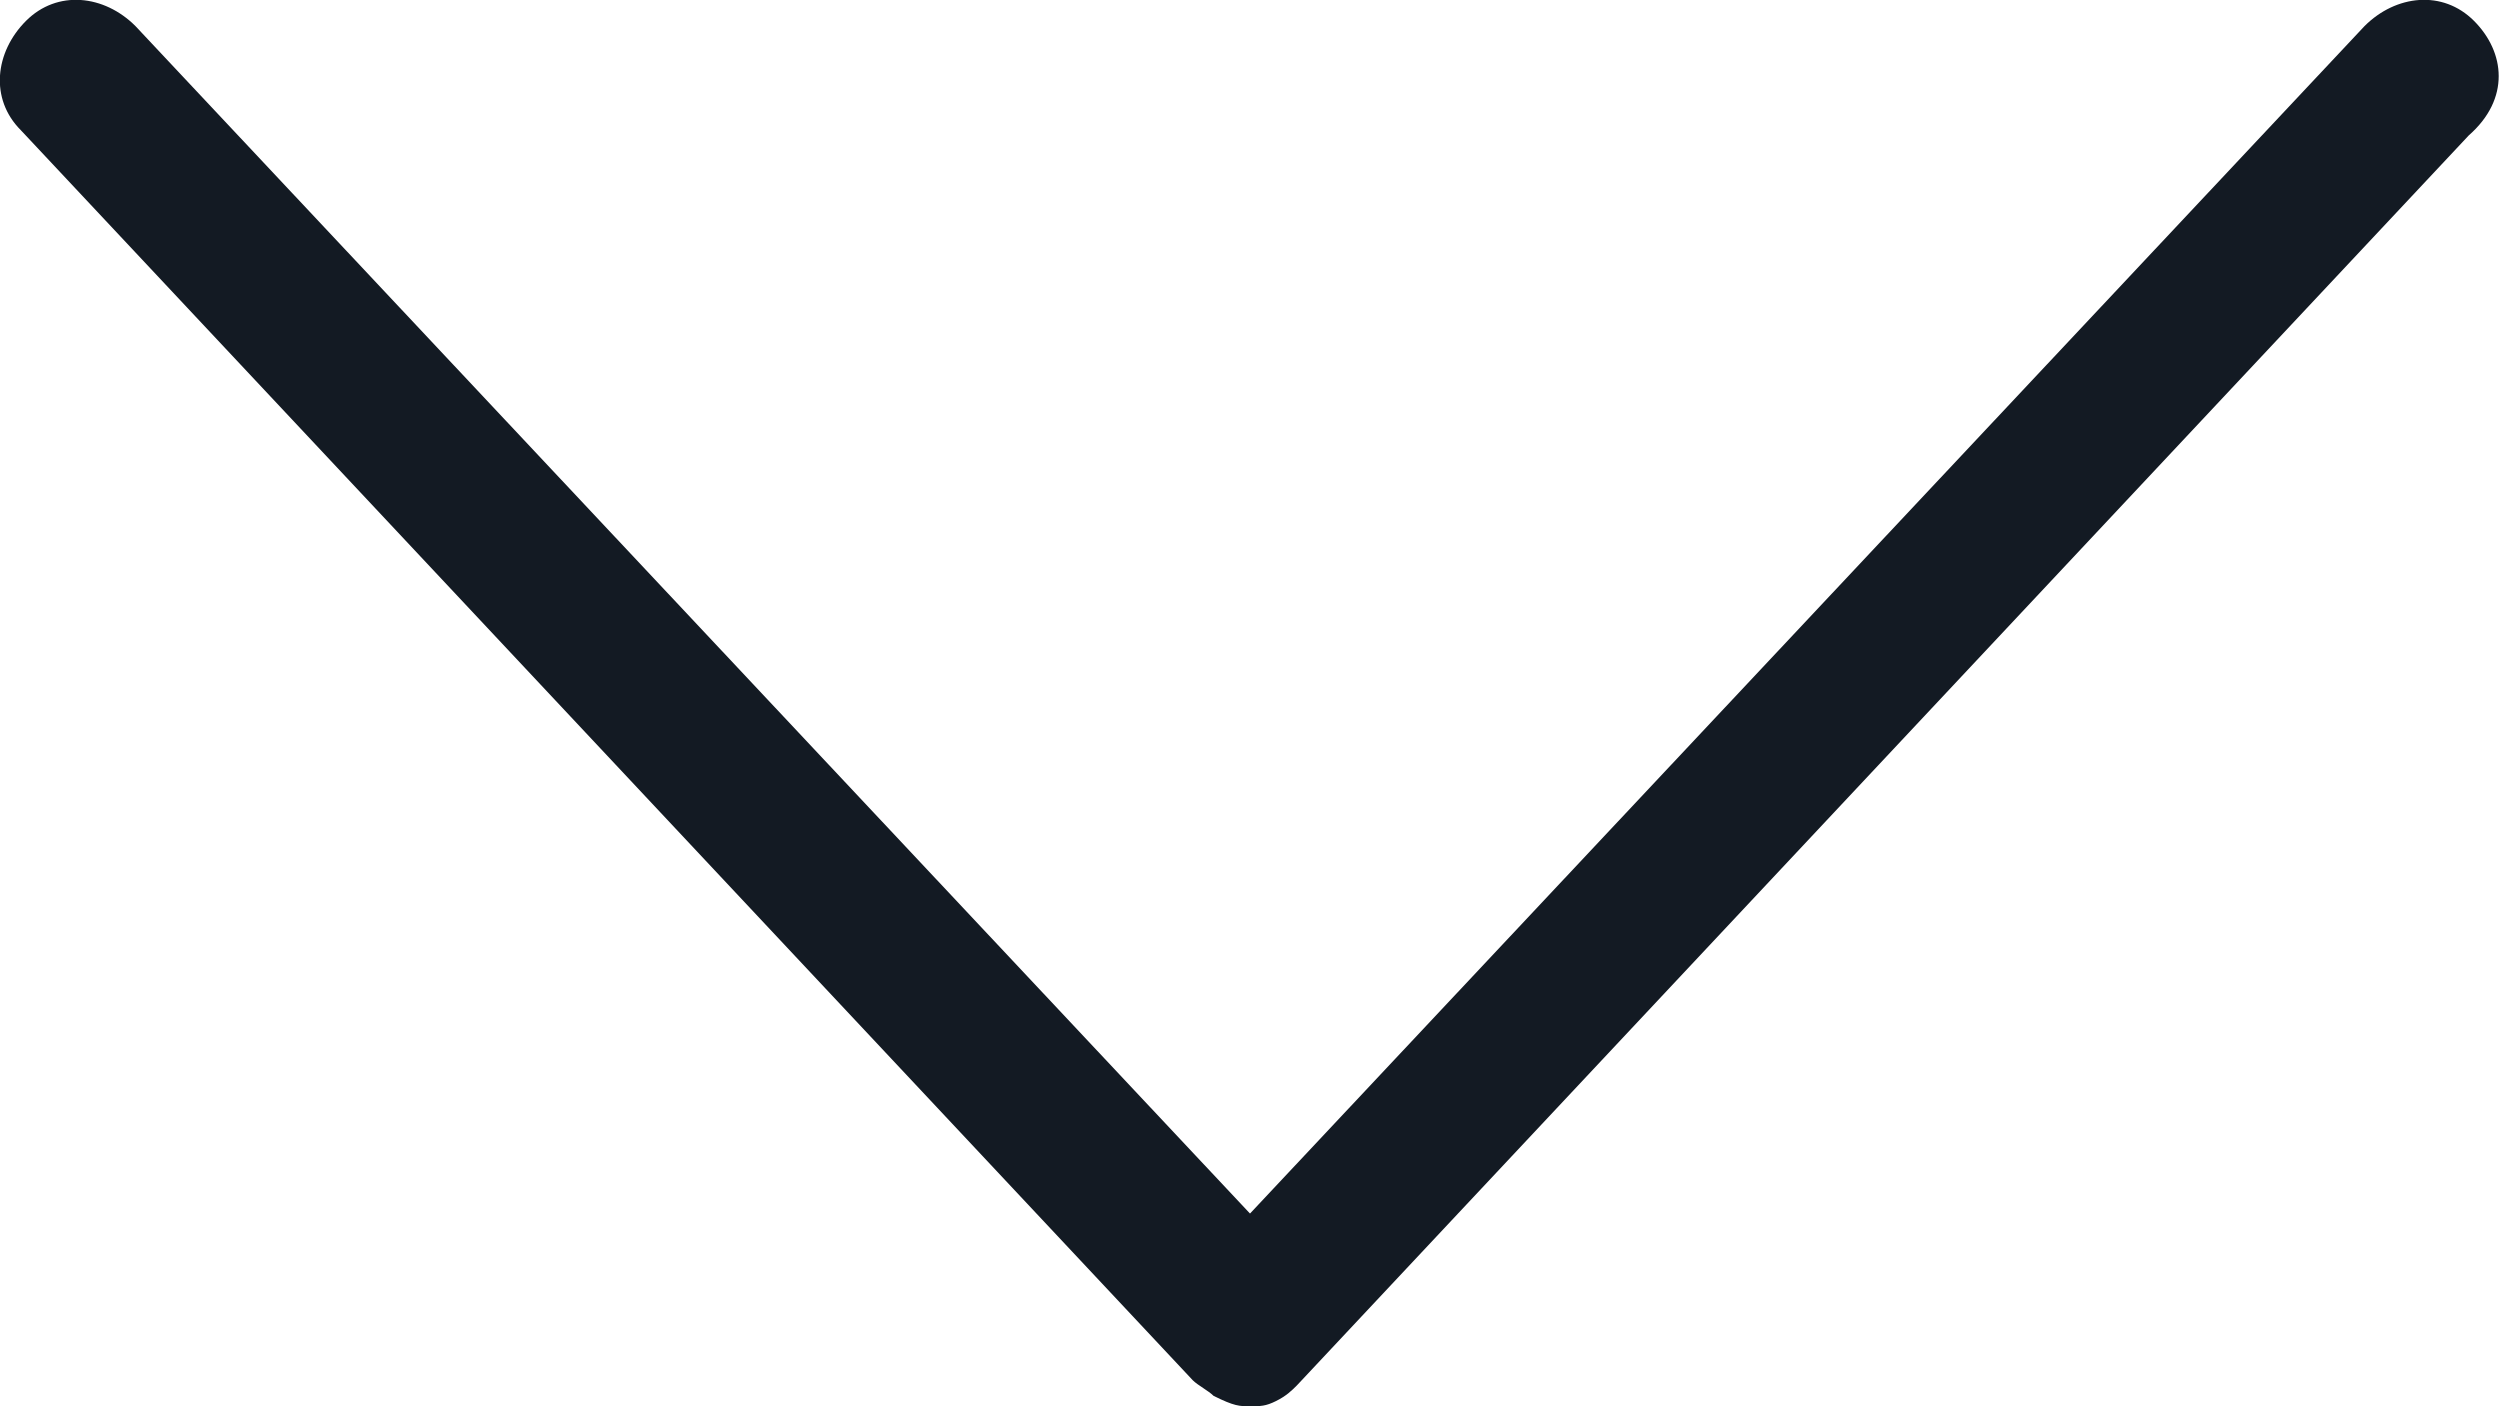 <?xml version="1.0" encoding="utf-8"?>
<!-- Generator: Adobe Illustrator 27.1.1, SVG Export Plug-In . SVG Version: 6.00 Build 0)  -->
<svg version="1.1" id="Layer_1" xmlns="http://www.w3.org/2000/svg" xmlns:xlink="http://www.w3.org/1999/xlink" x="0px" y="0px"
	 viewBox="0 0 48 27" style="enable-background:new 0 0 48 27;" xml:space="preserve">
<style type="text/css">
	.st0{fill:#131A23;}
</style>
<path class="st0" d="M47.5,0.4c-0.6-0.6-1.5-0.5-2.1,0.1L24,23.3L2.6,0.5C2-0.1,1.1-0.2,0.5,0.4s-0.7,1.5-0.1,2.1l22.5,24l0,0l0,0
	l0,0c0.1,0.1,0.3,0.2,0.4,0.3l0,0C23.7,27,23.8,27,24,27l0,0l0,0l0,0l0,0c0.2,0,0.3,0,0.5-0.1l0,0c0.2-0.1,0.3-0.2,0.4-0.3l0,0l0,0
	l0,0l22.5-24C48.2,1.9,48.1,1,47.5,0.4L47.5,0.4z"/>
</svg>
